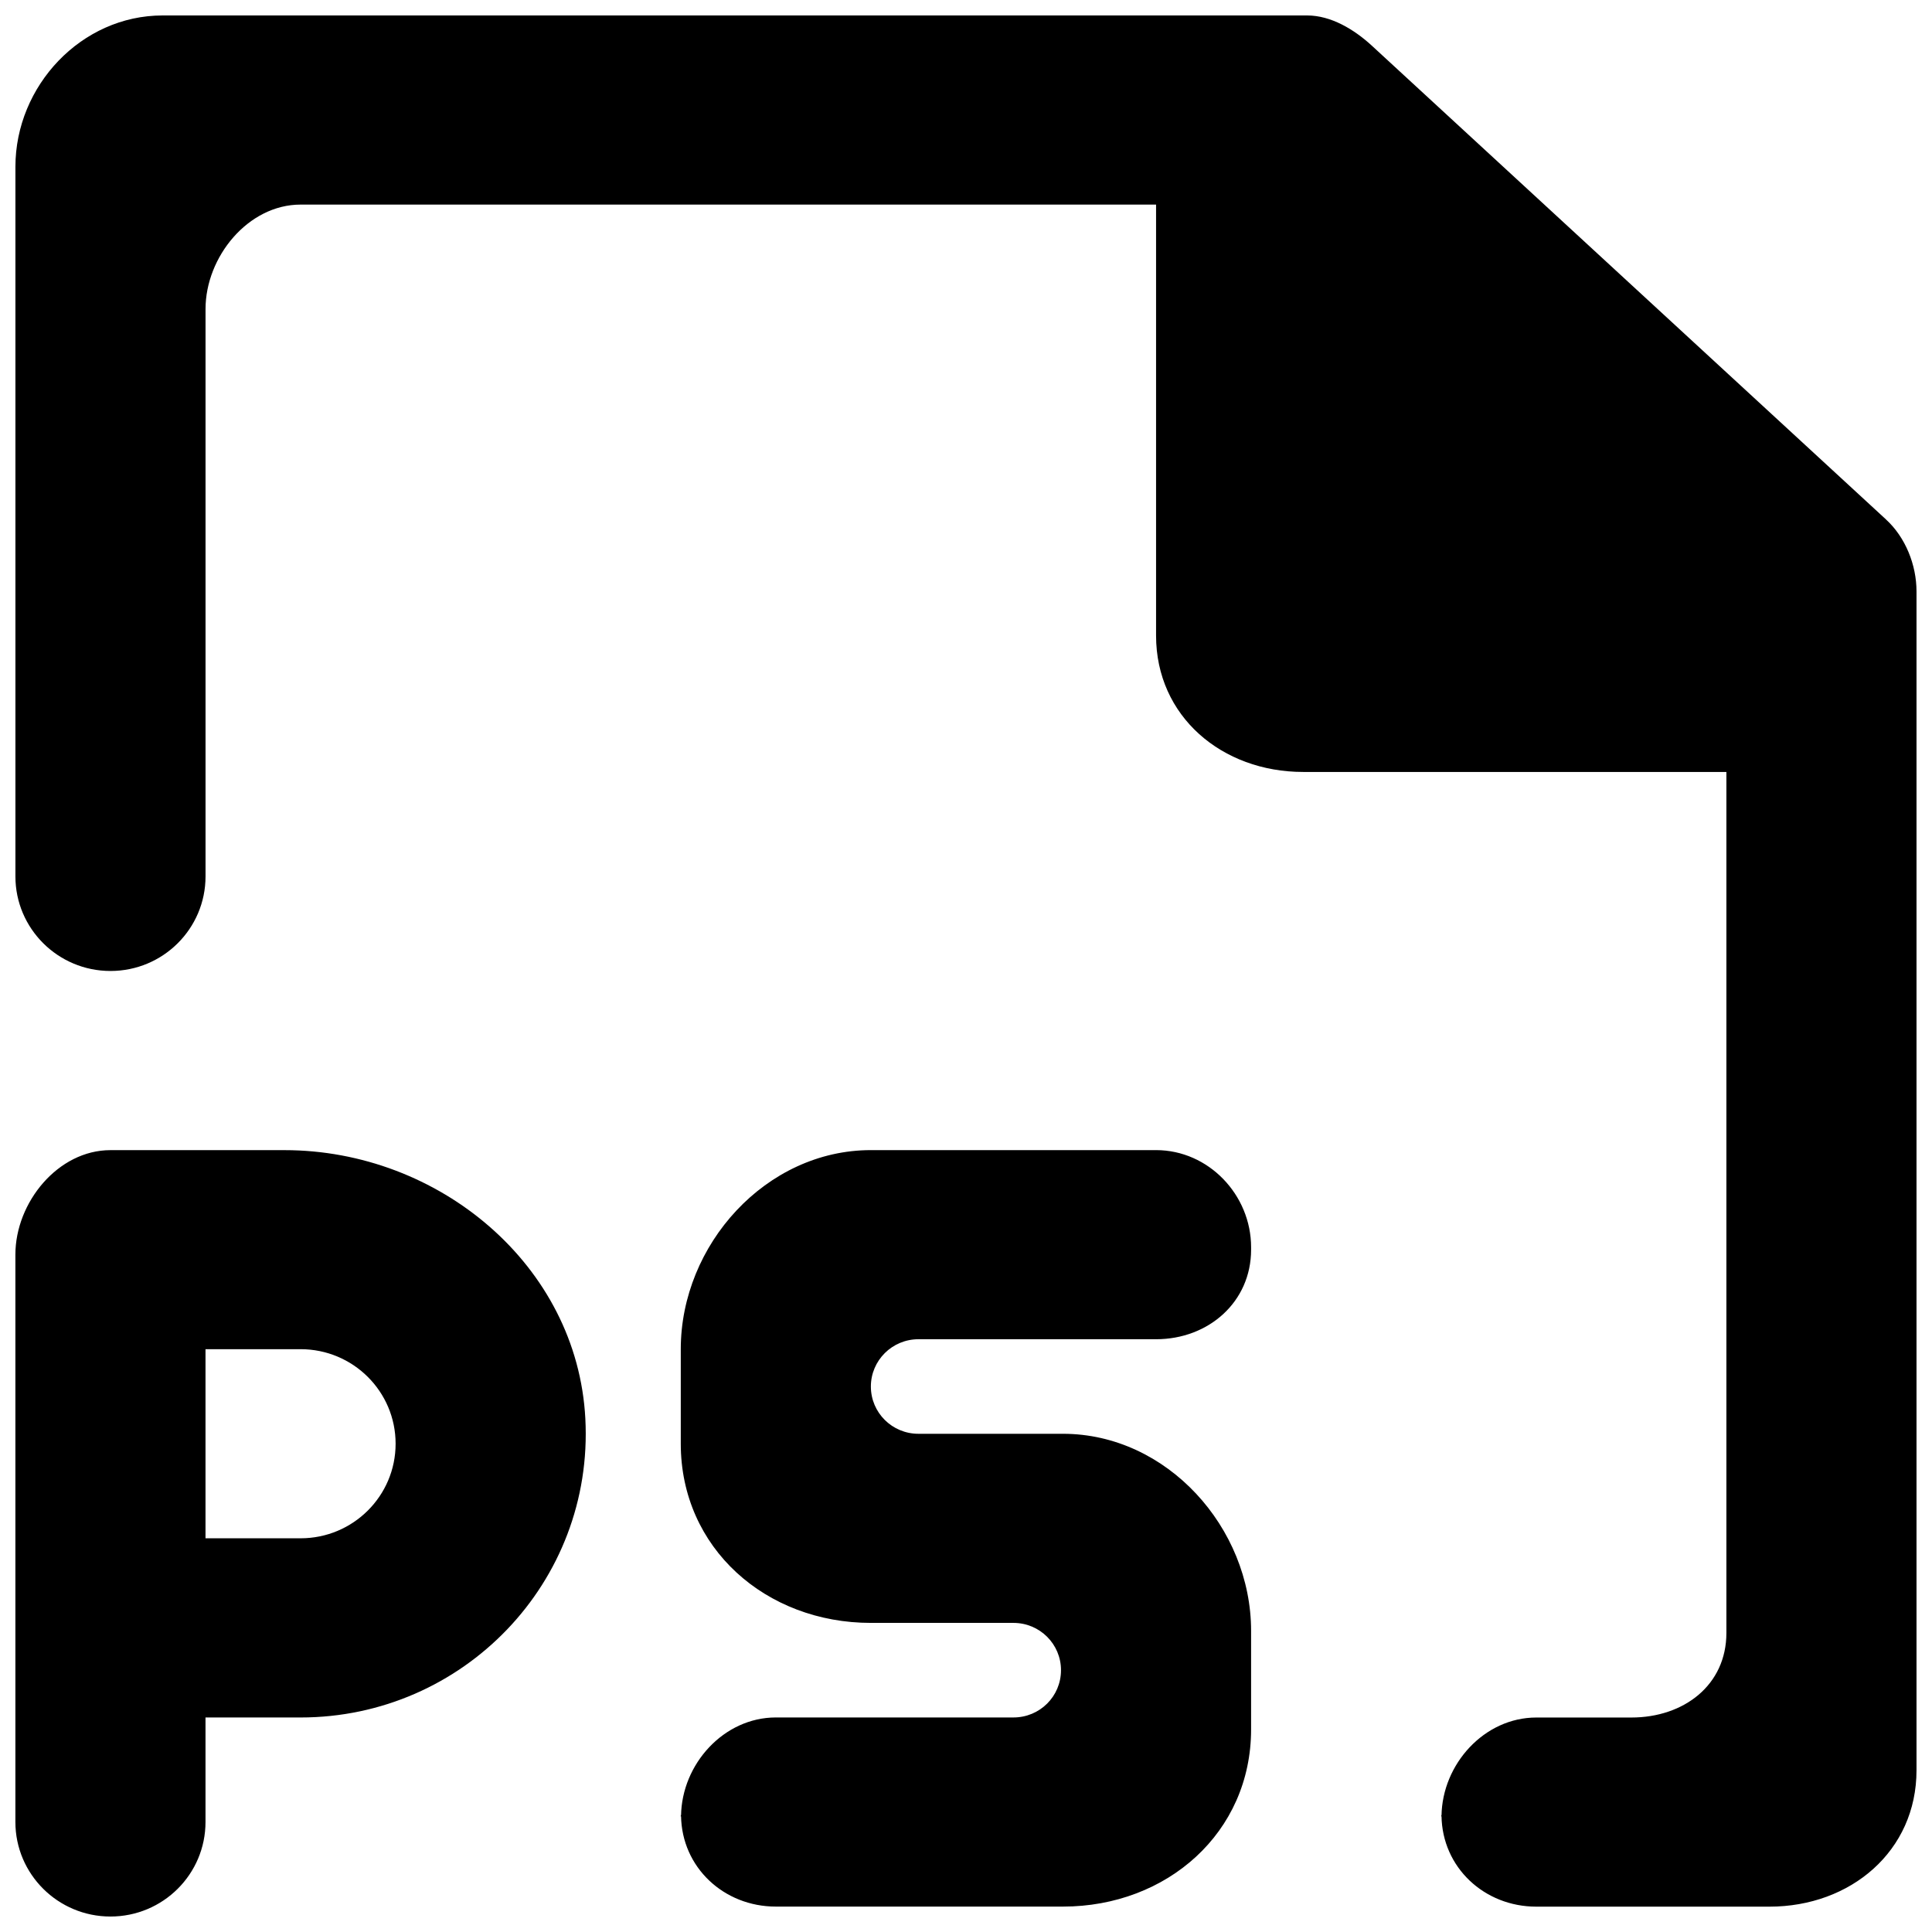 <?xml version="1.0" encoding="UTF-8"?>
<!-- Uploaded to: ICON Repo, www.iconrepo.com, Generator: ICON Repo Mixer Tools -->
<svg width="800px" height="800px" version="1.1" viewBox="144 144 512 512" xmlns="http://www.w3.org/2000/svg">
 <defs>
  <clipPath id="a">
   <path d="m148.09 148.09h503.81v503.81h-503.81z"/>
  </clipPath>
 </defs>
 <g clip-path="url(#a)">
  <path d="m643.78 281.63-136.3-125.59c-4.66-4.262-10.758-7.945-17.078-7.945h-303.32c-21.539 0-38.996 18.668-38.996 40.094v188.07c0 13.832 11.285 25.059 25.191 25.059 13.93 0 25.191-11.227 25.191-25.059v-150.35c0-13.832 11.285-27.691 25.191-27.691h226.71v114.22c0 21.402 17.457 36.137 38.992 36.137h112.15v228.16c0 13.832-11.258 22.426-25.191 22.426h-25.188c-13.781 0-24.941 12.355-25.117 26.062 0.176 13.656 11.336 24.059 25.117 24.059h61.789c21.539 0 38.973-14.734 38.973-36.137v-312.41c0-7.016-2.922-14.359-8.113-19.094zm-117.84 343.91c0-0.129 0.074-0.227 0.074-0.328 0-0.125-0.074-0.227-0.074-0.324zm-277.1-98.934c0-13.832-11.258-25.059-25.188-25.059h-25.191v50.117h25.191c13.93 0 25.188-11.227 25.188-25.059zm50.281-6.668c2.293 43.355-32.367 79.211-75.469 79.211h-25.191v27.691c0 13.832-11.262 25.059-25.191 25.059-13.906 0-25.191-11.227-25.191-25.059v-150.35c0-13.832 11.285-27.691 25.191-27.691h46.125c40.91 0 77.586 30.496 79.727 71.141zm25.293 105.6c0-0.129 0.074-0.227 0.074-0.328 0-0.125-0.074-0.227-0.074-0.324zm151.14-151.01v0.652c0 13.832-11.258 23.73-25.188 23.73h-62.977c-6.953 0-12.598 5.613-12.598 12.531 0 6.941 5.644 12.527 12.598 12.527h38.312c27.535 0 49.852 24.836 49.852 52.223v26.113c0 27.387-22.316 46.961-49.852 46.961h-76.098c-13.781 0-24.941-10.402-25.117-24.059 0.176-13.707 11.336-26.062 25.117-26.062h62.973c6.981 0 12.598-5.586 12.598-12.527 0-6.918-5.617-12.531-12.598-12.531h-37.785c-27.809 0-50.379-19.797-50.379-47.484v-25.059c0-27.668 22.57-52.75 50.379-52.75h75.574c13.93 0 25.188 11.879 25.188 25.734z" fill-rule="evenodd"/>
 </g>
</svg>
